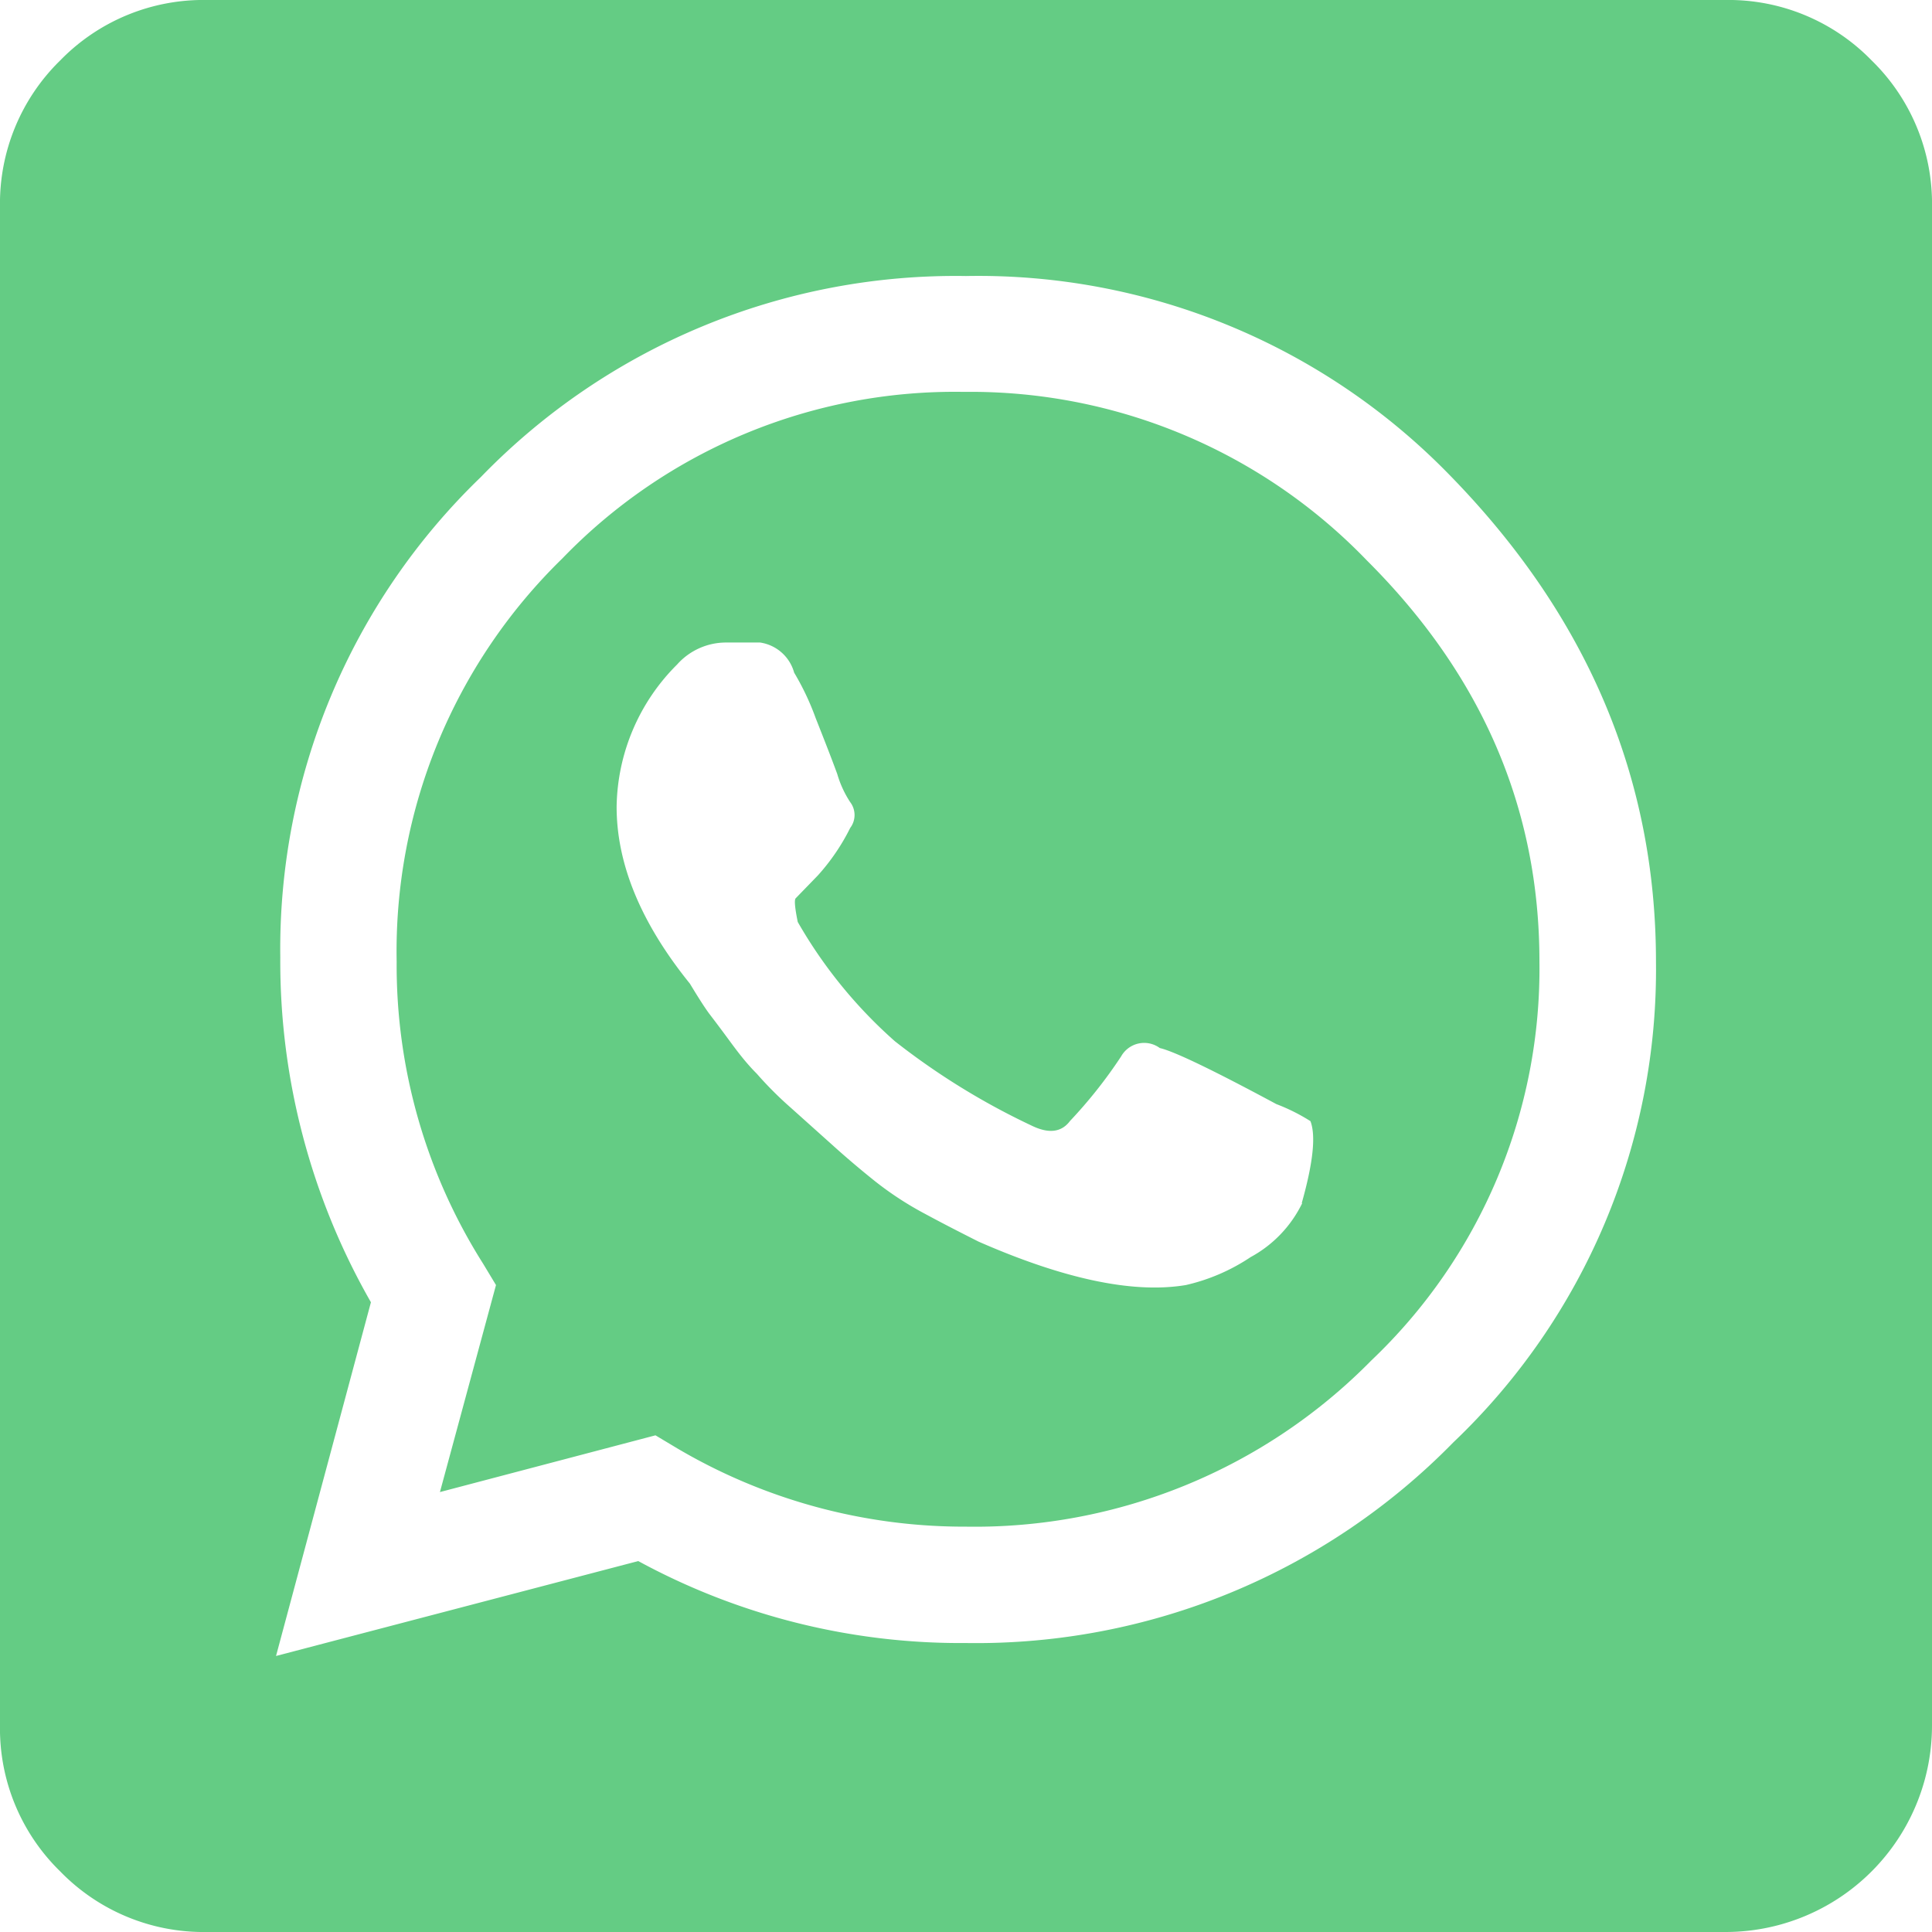 <svg xmlns="http://www.w3.org/2000/svg" viewBox="0 0 113.39 113.39"><title>redessociales</title><g id="SISTEMA"><path d="M101.24,0a11.71,11.71,0,0,1,8.6,3.54,11.74,11.74,0,0,1,3.55,8.61v89.09a12.12,12.12,0,0,1-12.15,12.15H12.15a11.73,11.73,0,0,1-8.61-3.55A11.71,11.71,0,0,1,0,101.24V12.15A11.74,11.74,0,0,1,3.54,3.54,11.72,11.72,0,0,1,12.15,0ZM56.69,96.43a39.18,39.18,0,0,0,28.6-11.77,38.3,38.3,0,0,0,11.9-28.22q0-16.2-12.15-28.6A38.58,38.58,0,0,0,56.69,16.2,38.78,38.78,0,0,0,28.22,28,38.46,38.46,0,0,0,16.45,56.19a40.25,40.25,0,0,0,5.32,20.24L16.2,97.19l21.26-5.57A39.59,39.59,0,0,0,56.69,96.43ZM33,32.78A32,32,0,0,1,56.57,23,32.28,32.28,0,0,1,80.23,32.9Q90.36,43,90.35,56.44a31.71,31.71,0,0,1-9.87,23.41A32.63,32.63,0,0,1,56.69,89.6,33.13,33.13,0,0,1,39.74,85l-1.27-.76L25.82,87.57l3.29-12.15-.76-1.26a32.76,32.76,0,0,1-5.07-17.72A32.19,32.19,0,0,1,33,32.78Zm43.4,37.83q1-3.54.51-4.81a11.16,11.16,0,0,0-2-1q-5.58-3-6.84-3.29A1.55,1.55,0,0,0,65.8,62a27.74,27.74,0,0,1-3,3.79c-.51.68-1.27.76-2.28.26a41.81,41.81,0,0,1-8-4.94,27.66,27.66,0,0,1-5.7-7c-.17-.84-.21-1.3-.12-1.39L48,51.38a12.39,12.39,0,0,0,1.9-2.79,1.25,1.25,0,0,0,0-1.51,6.1,6.1,0,0,1-.76-1.65c-.34-.93-.76-2-1.27-3.29a15.42,15.42,0,0,0-1.26-2.66,2.44,2.44,0,0,0-2-1.77h-2A3.84,3.84,0,0,0,39.74,39a12,12,0,0,0-3.55,8.35q0,5.06,4.3,10.38.76,1.26,1.14,1.77c.26.34.64.84,1.14,1.52s1,1.35,1.65,2a21.38,21.38,0,0,0,2,2l2.41,2.16c.84.76,1.68,1.47,2.53,2.15a19.26,19.26,0,0,0,2.91,1.9c1.09.59,2.15,1.13,3.16,1.64Q65,76.19,69.6,75.42a11.39,11.39,0,0,0,3.8-1.64A7.16,7.16,0,0,0,76.43,70.61Z" style="fill:#64cc84"/></g></svg>